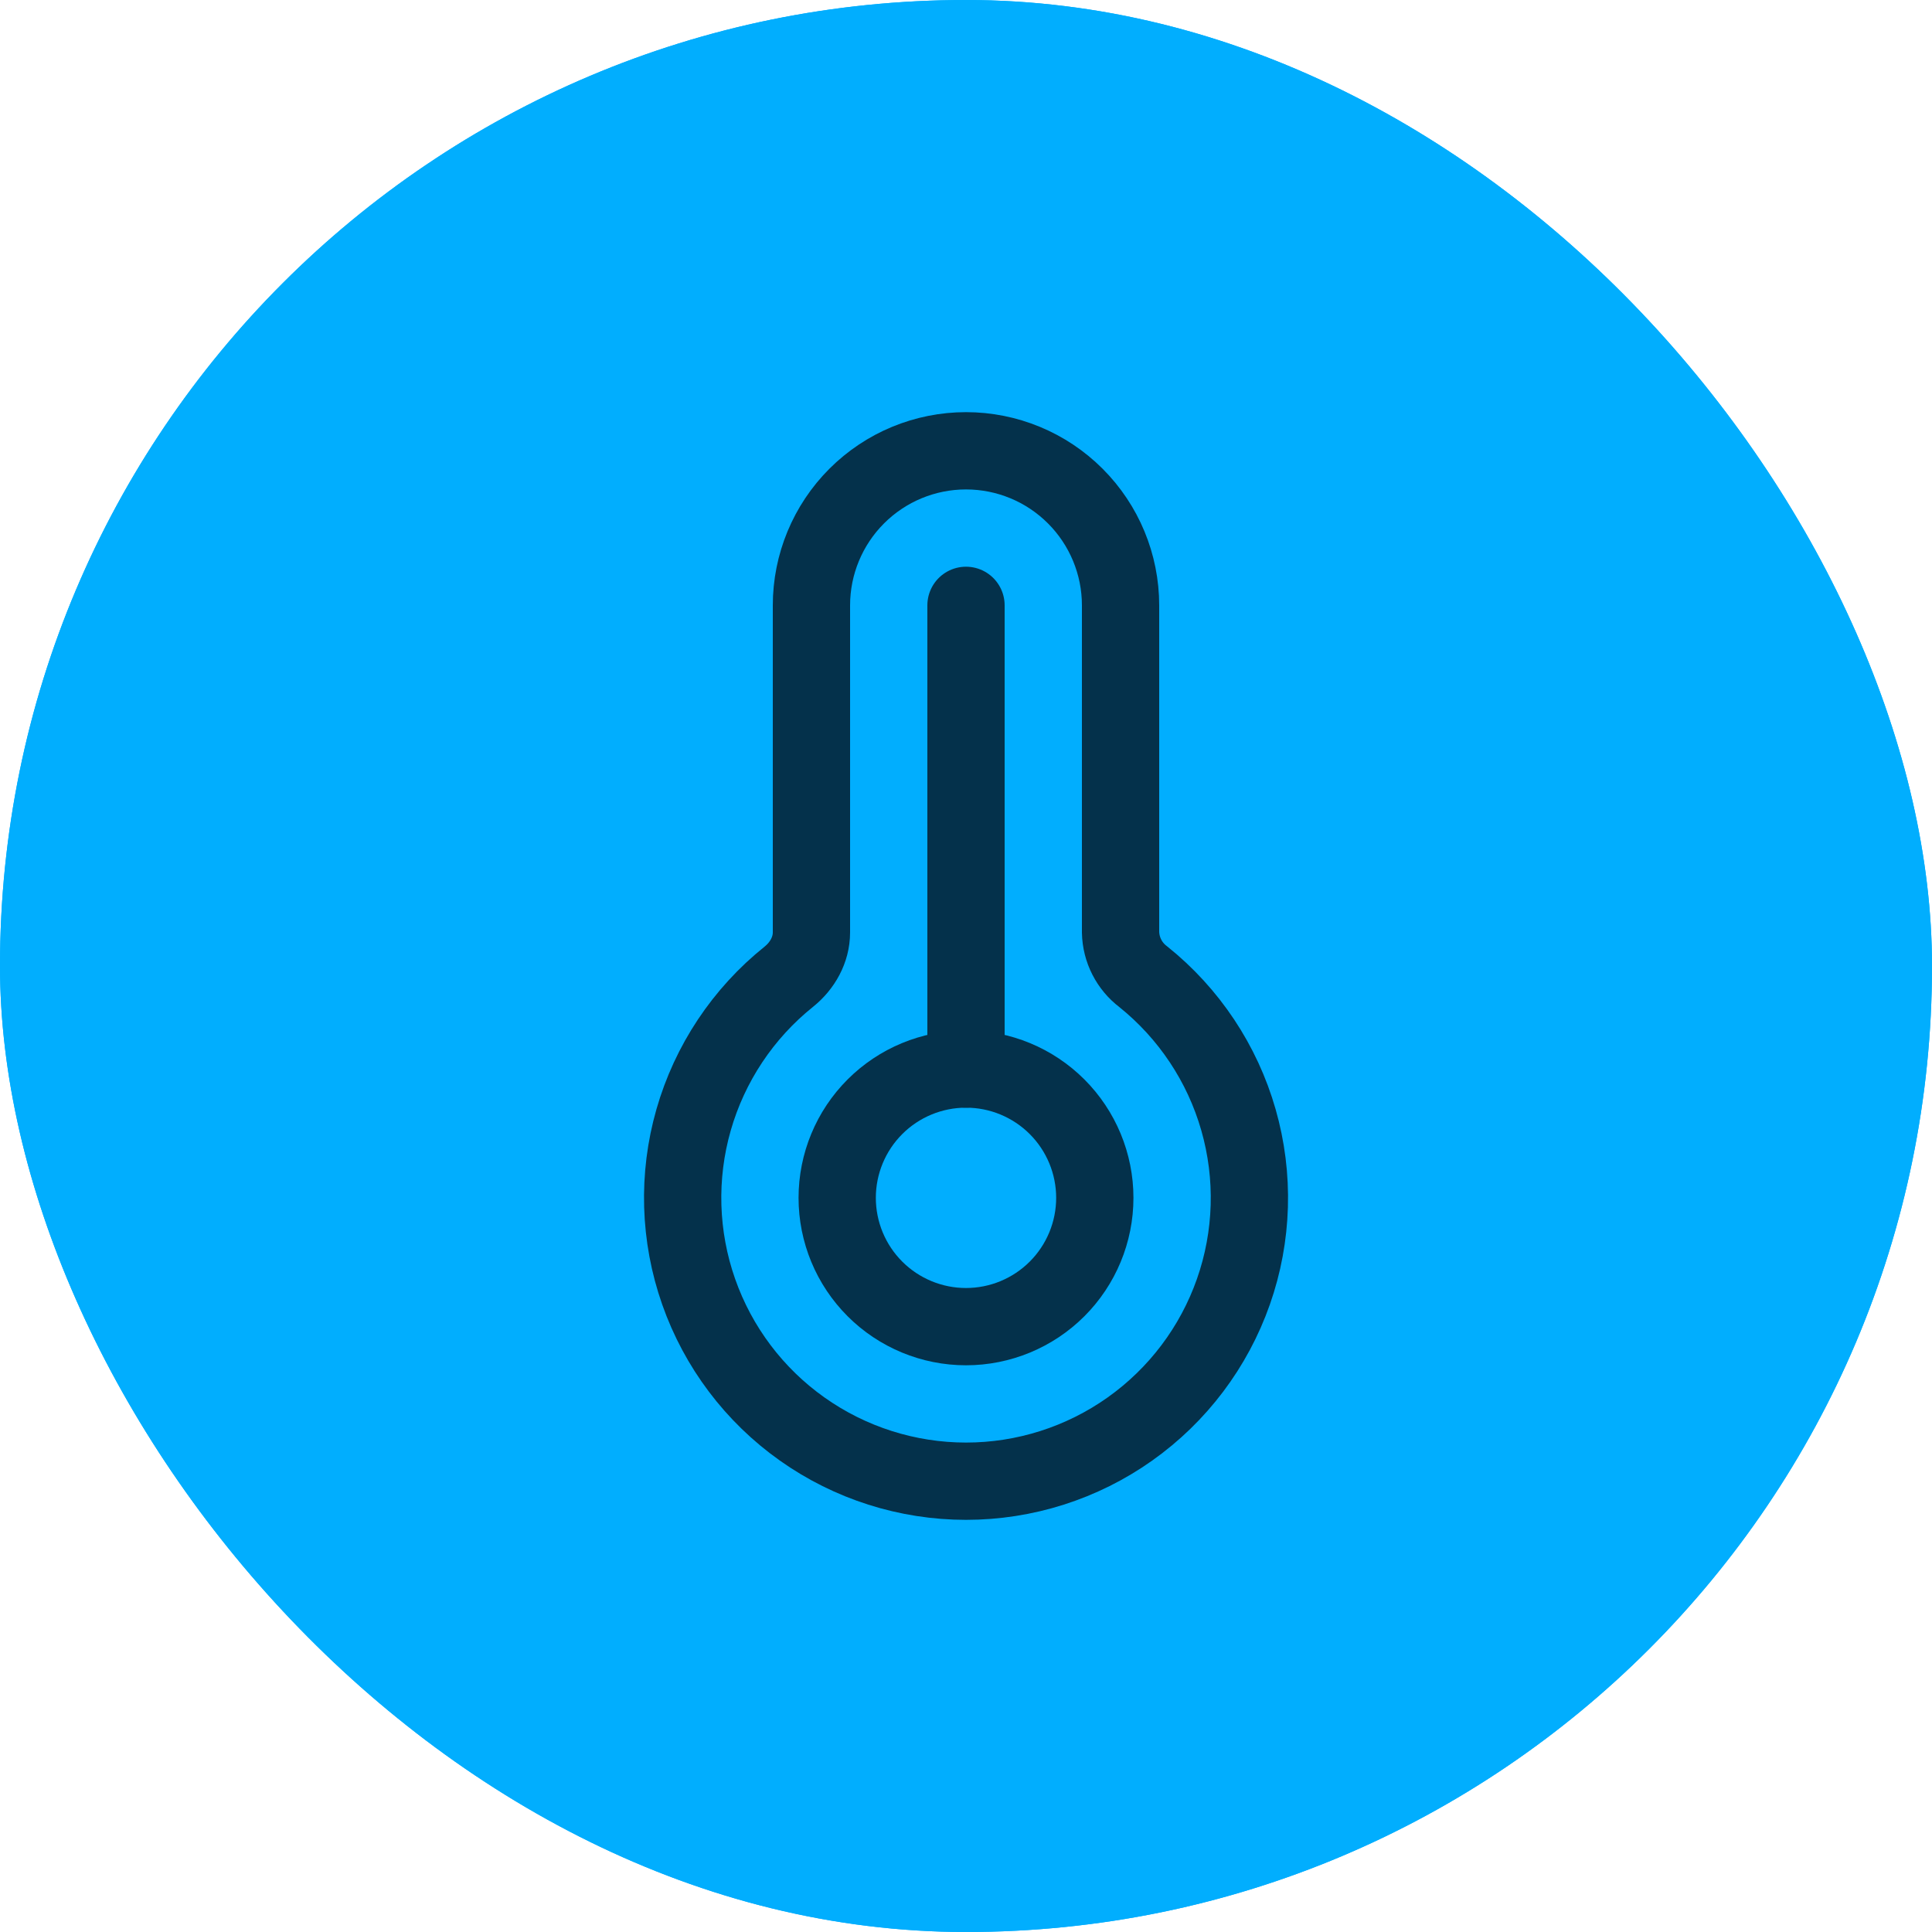<svg xmlns="http://www.w3.org/2000/svg" width="100" height="100" viewBox="0 0 100 100" fill="none"><g clip-path="url(#clip0_4451_4926)"><rect width="100" height="100" rx="50" fill="#01AEFE"></rect><path d="M46.681 37.236C47.763 34.071 52.136 33.975 53.418 36.948L53.526 37.238L54.986 41.506C55.32 42.485 55.861 43.38 56.571 44.133C57.281 44.885 58.144 45.476 59.102 45.866L59.494 46.013L63.762 47.47C66.927 48.552 67.023 52.925 64.052 54.207L63.762 54.316L59.494 55.775C58.515 56.109 57.619 56.65 56.867 57.36C56.114 58.07 55.523 58.933 55.132 59.891L54.986 60.282L53.528 64.552C52.447 67.717 48.074 67.813 46.794 64.841L46.681 64.552L45.224 60.284C44.89 59.305 44.349 58.408 43.639 57.656C42.929 56.904 42.066 56.312 41.108 55.922L40.717 55.775L36.449 54.317C33.283 53.236 33.187 48.863 36.16 47.582L36.449 47.47L40.717 46.013C41.696 45.678 42.592 45.138 43.344 44.428C44.096 43.718 44.687 42.854 45.077 41.896L45.224 41.506L46.681 37.236ZM50.105 38.404L48.647 42.672C48.138 44.165 47.309 45.529 46.219 46.668C45.129 47.808 43.804 48.696 42.336 49.272L41.884 49.436L37.616 50.894L41.884 52.352C43.376 52.861 44.74 53.689 45.879 54.779C47.019 55.87 47.907 57.195 48.483 58.663L48.647 59.115L50.105 63.384L51.562 59.115C52.072 57.623 52.9 56.259 53.99 55.12C55.08 53.98 56.406 53.091 57.874 52.516L58.326 52.353L62.594 50.894L58.326 49.436C56.834 48.927 55.47 48.098 54.33 47.008C53.191 45.918 52.302 44.593 51.727 43.124L51.564 42.672L50.105 38.404ZM64.572 31C64.911 31 65.242 31.095 65.529 31.274C65.816 31.453 66.047 31.709 66.196 32.013L66.283 32.224L66.916 34.08L68.773 34.713C69.112 34.828 69.41 35.041 69.627 35.326C69.845 35.61 69.974 35.953 69.996 36.31C70.019 36.667 69.935 37.023 69.756 37.333C69.576 37.643 69.308 37.892 68.987 38.05L68.773 38.136L66.918 38.77L66.285 40.627C66.169 40.966 65.956 41.263 65.672 41.48C65.387 41.698 65.045 41.826 64.687 41.849C64.33 41.872 63.974 41.788 63.664 41.608C63.355 41.428 63.106 41.16 62.948 40.838L62.861 40.627L62.229 38.771L60.371 38.138C60.032 38.023 59.735 37.81 59.517 37.526C59.3 37.241 59.171 36.899 59.148 36.541C59.126 36.184 59.209 35.828 59.389 35.518C59.569 35.208 59.836 34.959 60.158 34.801L60.371 34.715L62.227 34.082L62.86 32.224C62.982 31.867 63.212 31.557 63.52 31.337C63.827 31.118 64.195 31 64.572 31Z" fill="#04314B"></path><rect width="100" height="100" rx="50" fill="#01AEFE"></rect><path d="M50 76.667C53.039 76.667 56.003 75.724 58.482 73.967C60.961 72.21 62.834 69.727 63.841 66.859C64.848 63.992 64.939 60.883 64.102 57.962C63.266 55.041 61.542 52.452 59.171 50.552C58.815 50.283 58.526 49.936 58.323 49.539C58.12 49.142 58.01 48.704 58 48.259V31.333C58 29.212 57.157 27.177 55.657 25.677C54.157 24.176 52.122 23.333 50 23.333C47.878 23.333 45.843 24.176 44.343 25.677C42.843 27.177 42 29.212 42 31.333V48.261C42 49.163 41.533 49.989 40.829 50.555C38.459 52.454 36.736 55.044 35.9 57.964C35.064 60.885 35.156 63.993 36.163 66.86C37.169 69.726 39.041 72.21 41.52 73.966C43.999 75.723 46.962 76.666 50 76.667Z" stroke="#04314B" stroke-width="4"></path><path d="M56.667 62C56.667 63.768 55.964 65.464 54.714 66.714C53.464 67.964 51.768 68.667 50 68.667C48.232 68.667 46.536 67.964 45.286 66.714C44.036 65.464 43.333 63.768 43.333 62C43.333 60.232 44.036 58.536 45.286 57.286C46.536 56.036 48.232 55.333 50 55.333C51.768 55.333 53.464 56.036 54.714 57.286C55.964 58.536 56.667 60.232 56.667 62Z" stroke="#04314B" stroke-width="4"></path><path d="M50 55.333V31.333" stroke="#04314B" stroke-width="4" stroke-linecap="round"></path></g><defs><clipPath id="clip0_4451_4926"><rect width="100" height="100" rx="50" fill="white"></rect></clipPath></defs></svg>